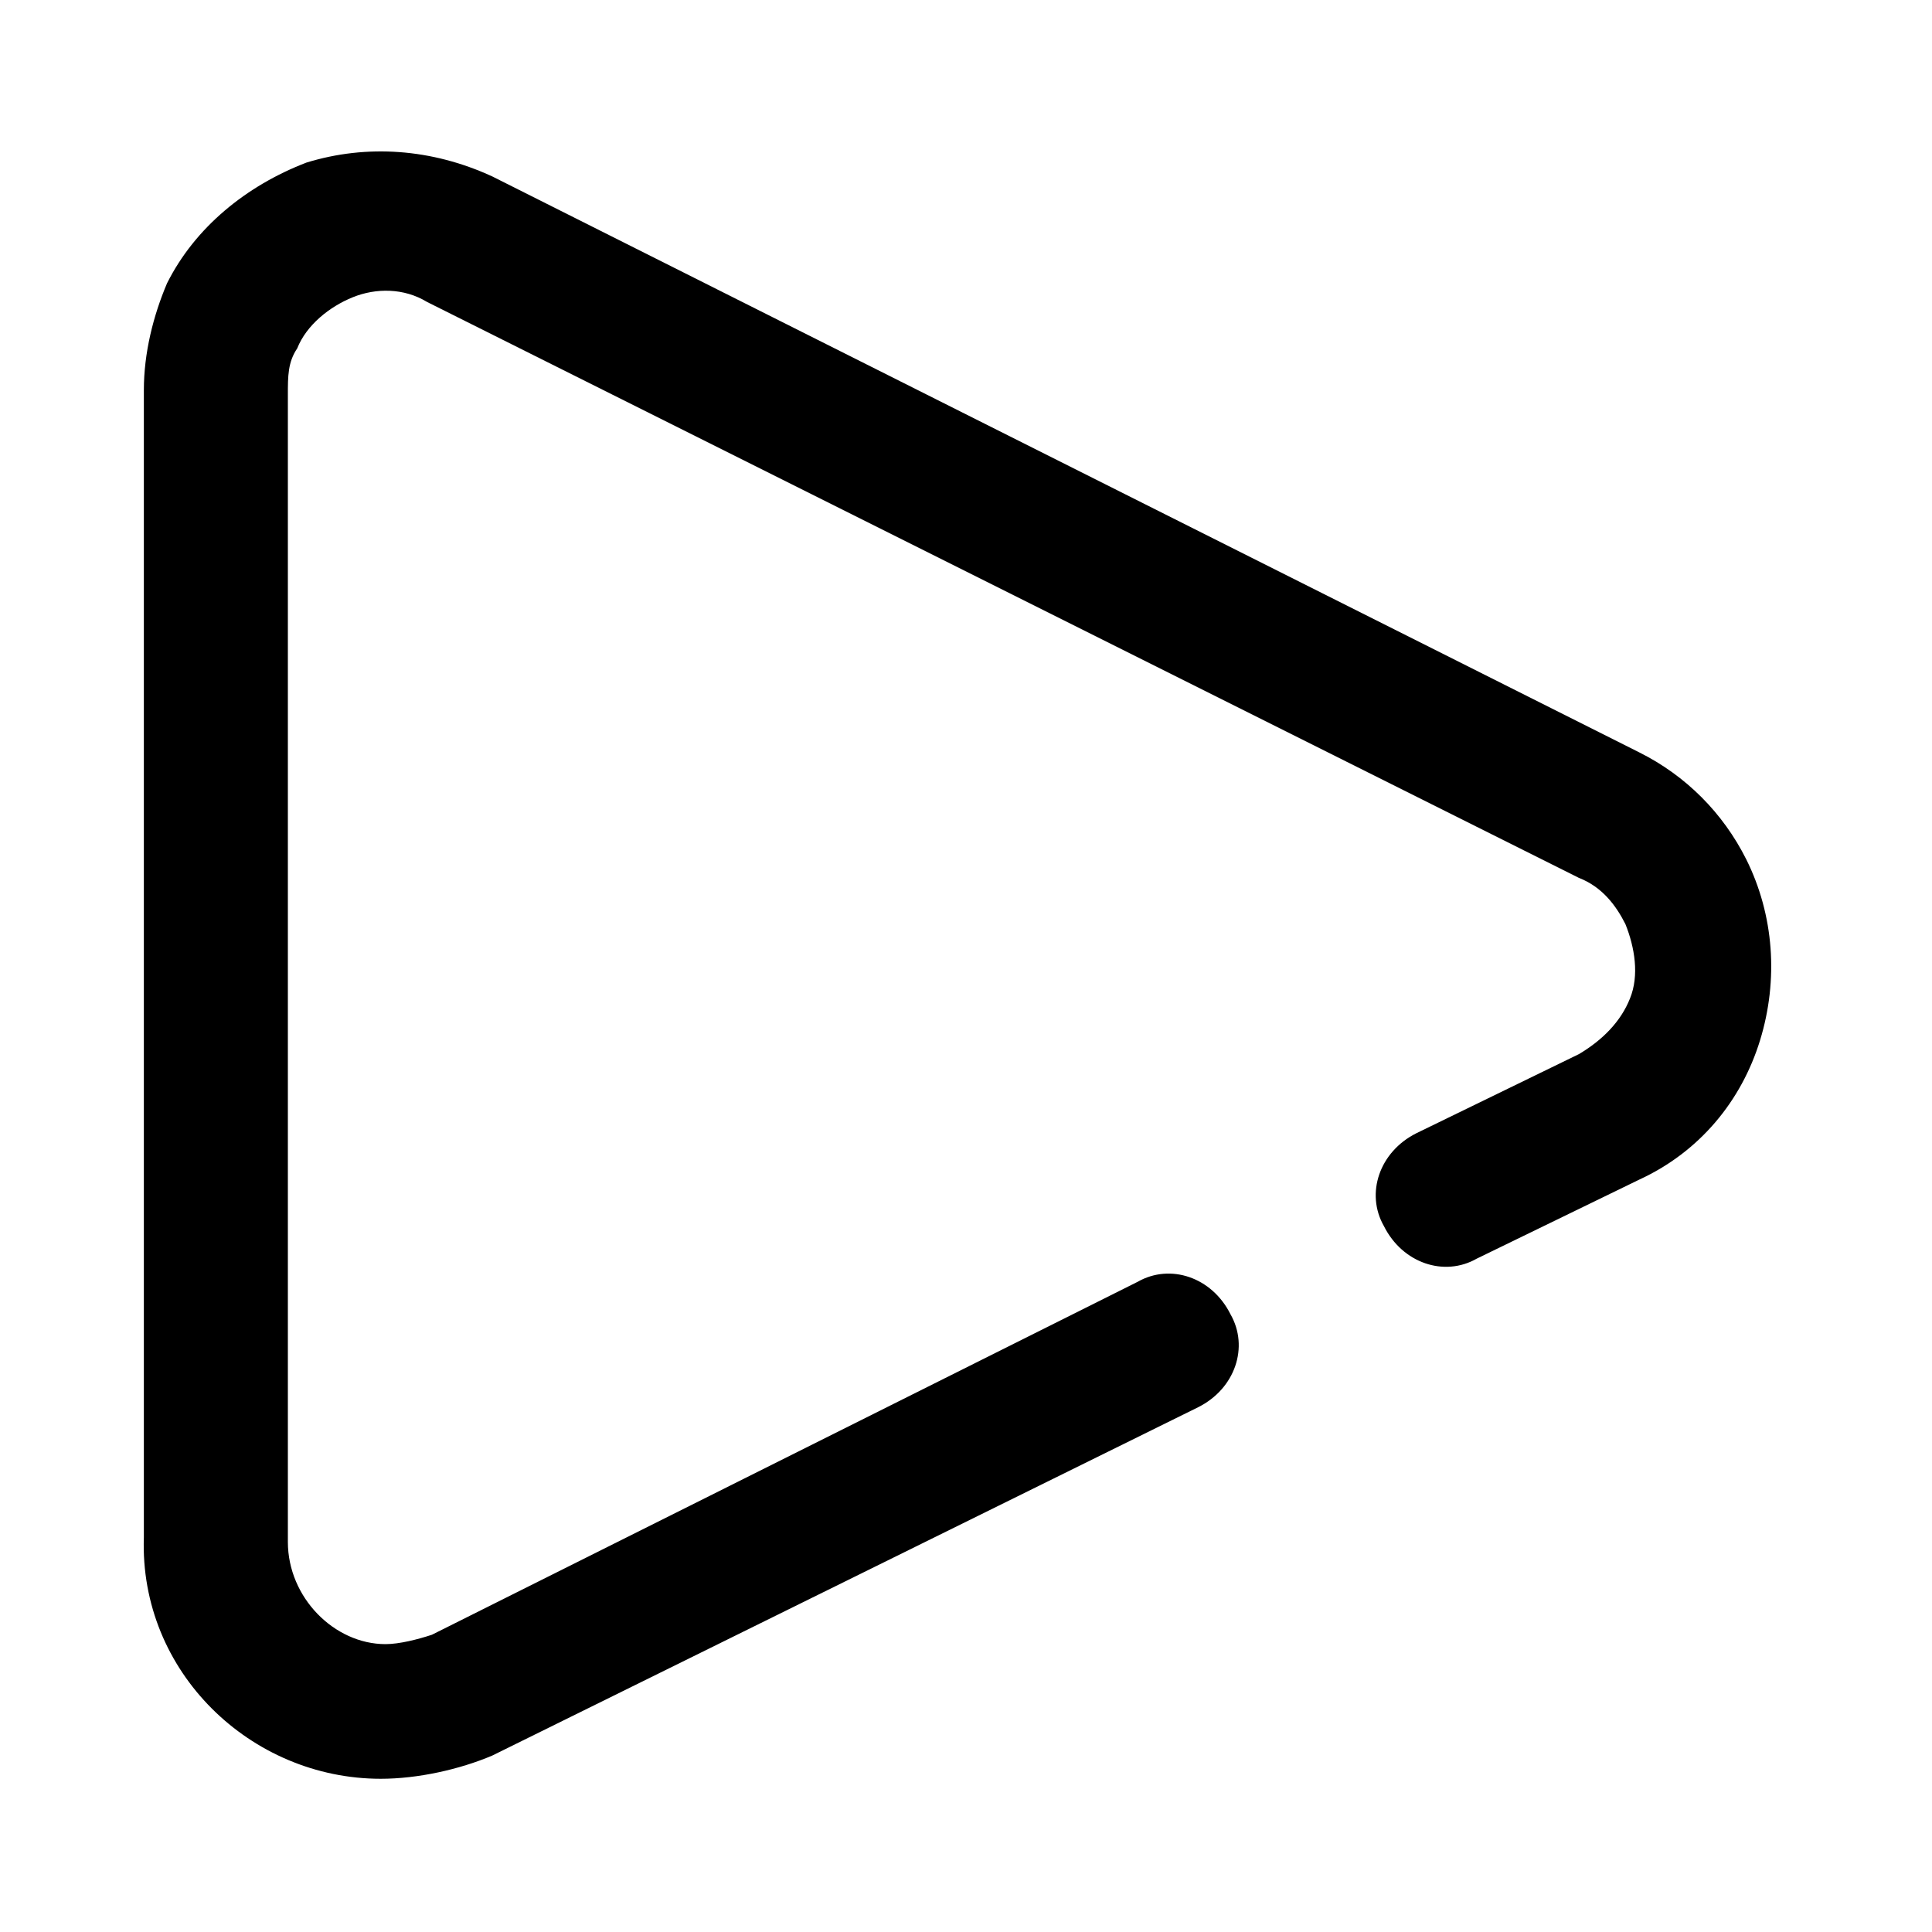 <?xml version="1.0" encoding="UTF-8"?>
<svg width="124px" height="124px" viewBox="0 0 12 13" version="1.1" xmlns="http://www.w3.org/2000/svg" xmlns:xlink="http://www.w3.org/1999/xlink">
    <g id="Symbols" stroke="none" stroke-width="1" fill="none" fill-rule="evenodd">
        <g id="Watch-now" transform="translate(-102, -12)">
            <g id="1AtomsIconsInterfaceVideoPlay" transform="translate(102, 12.5)">
                <g id="ay5n37t3xa-link" transform="translate(0.312, 0.375)" fill="#000000" fill-rule="nonzero">
                    <path d="M1.75,11.094 C0.875,11.094 0.125,10.375 0.156,9.469 L0.156,1.75 C0.156,1.5 0.219,1.25 0.312,1.031 C0.5,0.656 0.844,0.375 1.25,0.219 C1.657,0.094 2.094,0.125 2.5,0.312 L10.219,4.188 C10.531,4.344 10.781,4.594 10.938,4.907 C11.125,5.282 11.156,5.718 11.031,6.125 C10.906,6.532 10.625,6.875 10.219,7.062 L9.125,7.594 C8.906,7.719 8.625,7.625 8.5,7.375 C8.375,7.156 8.469,6.875 8.719,6.75 L9.812,6.218 C9.969,6.125 10.094,6 10.156,5.843 C10.219,5.688 10.188,5.5 10.125,5.343 C10.062,5.218 9.969,5.093 9.812,5.032 L2.062,1.157 C1.906,1.062 1.718,1.062 1.562,1.125 C1.406,1.188 1.25,1.312 1.188,1.469 C1.125,1.562 1.125,1.656 1.125,1.781 L1.125,9.5 C1.125,9.875 1.438,10.188 1.782,10.188 C1.875,10.188 2,10.156 2.094,10.125 L6.843,7.75 C7.062,7.625 7.343,7.718 7.468,7.969 C7.593,8.188 7.5,8.469 7.25,8.594 L2.5,10.938 C2.281,11.031 2,11.094 1.75,11.094 Z" id="ay5n37t3xa"></path>
                </g>
                <g id="Clipped" transform="translate(0.312, 0.375)">
                    <mask id="mask-2" fill="white">
                        <use xlink:href="#path-1"></use>
                    </mask>
                    <g id="ay5n37t3xa"></g>
                    <g id="Group" mask="url(#mask-2)" fill="#000000" fill-rule="nonzero">
                        <g transform="translate(-2, -2)" id="Path">
                            <polygon points="0.125 0.125 15.125 0.125 15.125 15.125 0.125 15.125"></polygon>
                        </g>
                    </g>
                </g>
            </g>
        </g>
    </g>
</svg>